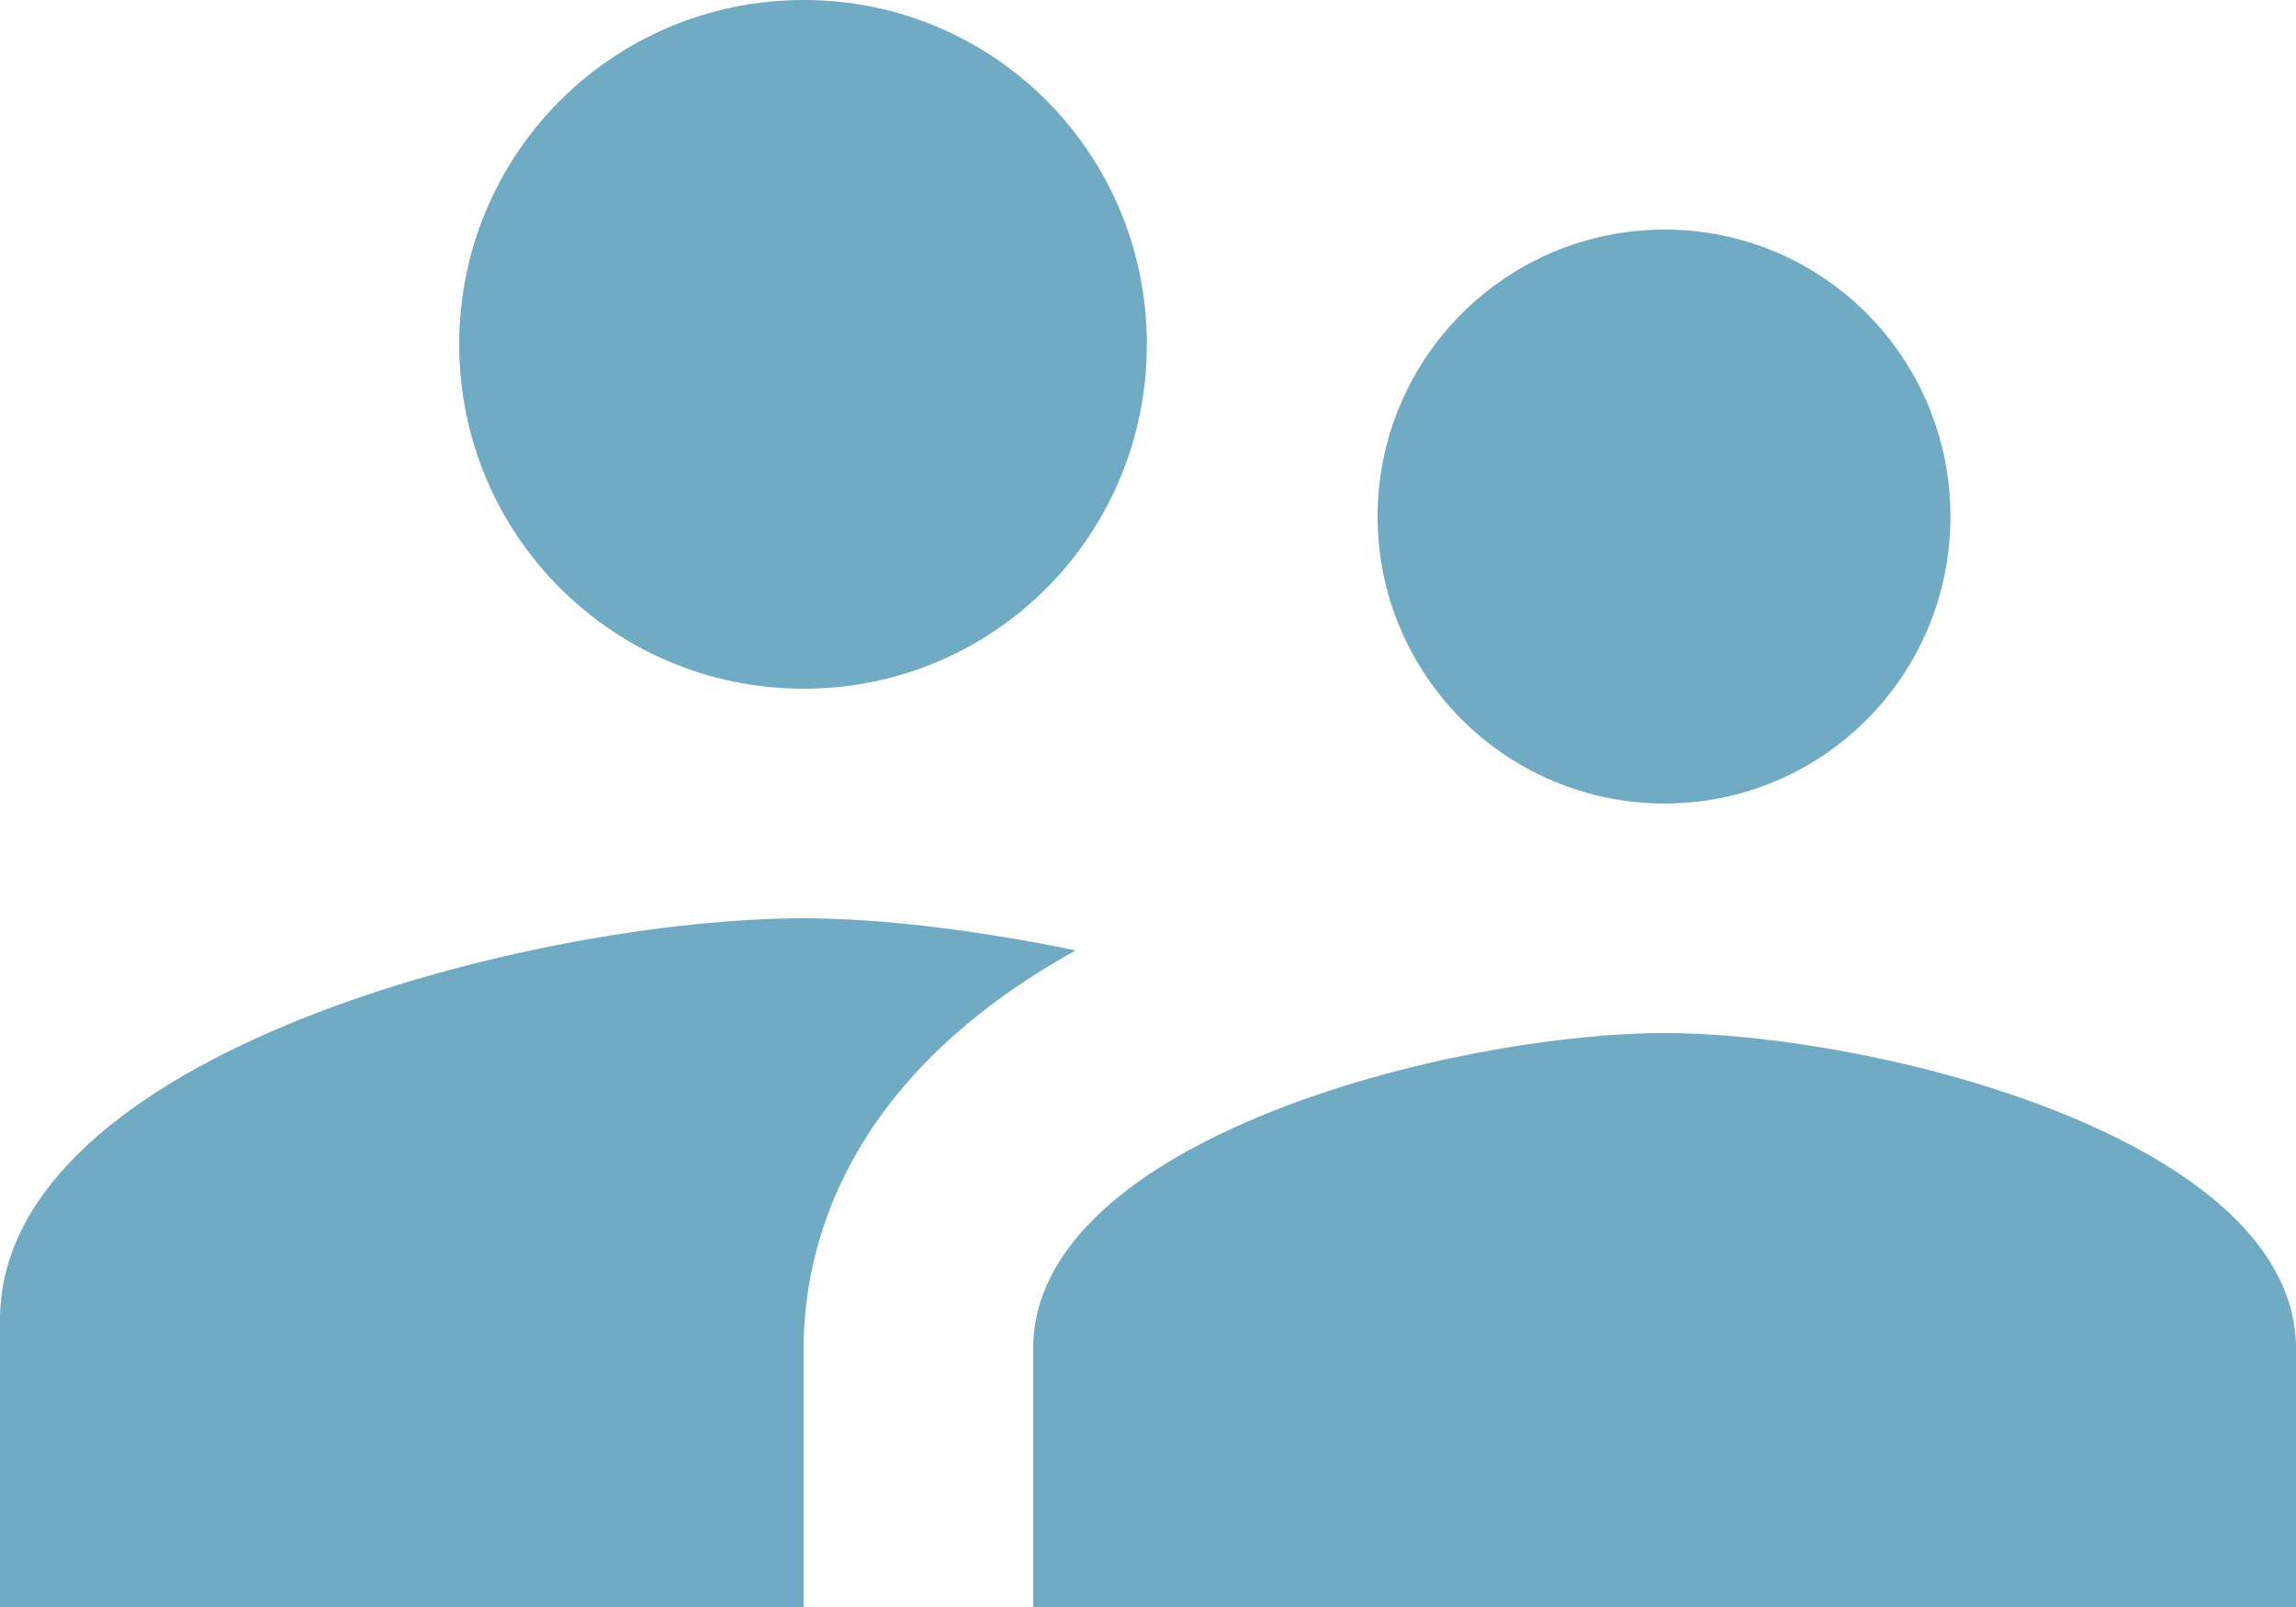 <?xml version="1.0" encoding="UTF-8"?> <svg xmlns="http://www.w3.org/2000/svg" width="120" height="84" viewBox="0 0 120 84" fill="none"> <path d="M87 42C95.28 42 101.94 35.28 101.94 27C101.94 18.72 95.28 12 87 12C78.72 12 72 18.72 72 27C72 35.28 78.72 42 87 42ZM42 36C51.96 36 59.94 27.96 59.94 18C59.94 8.04 51.96 0 42 0C32.04 0 24 8.04 24 18C24 27.96 32.04 36 42 36ZM87 54C76.02 54 54 59.52 54 70.5V84H120V70.5C120 59.52 97.98 54 87 54ZM42 48C28.02 48 0 55.02 0 69V84H42V70.5C42 65.4 43.98 56.46 56.22 49.68C51 48.6 45.96 48 42 48Z" fill="#70ABC3"></path> </svg> 